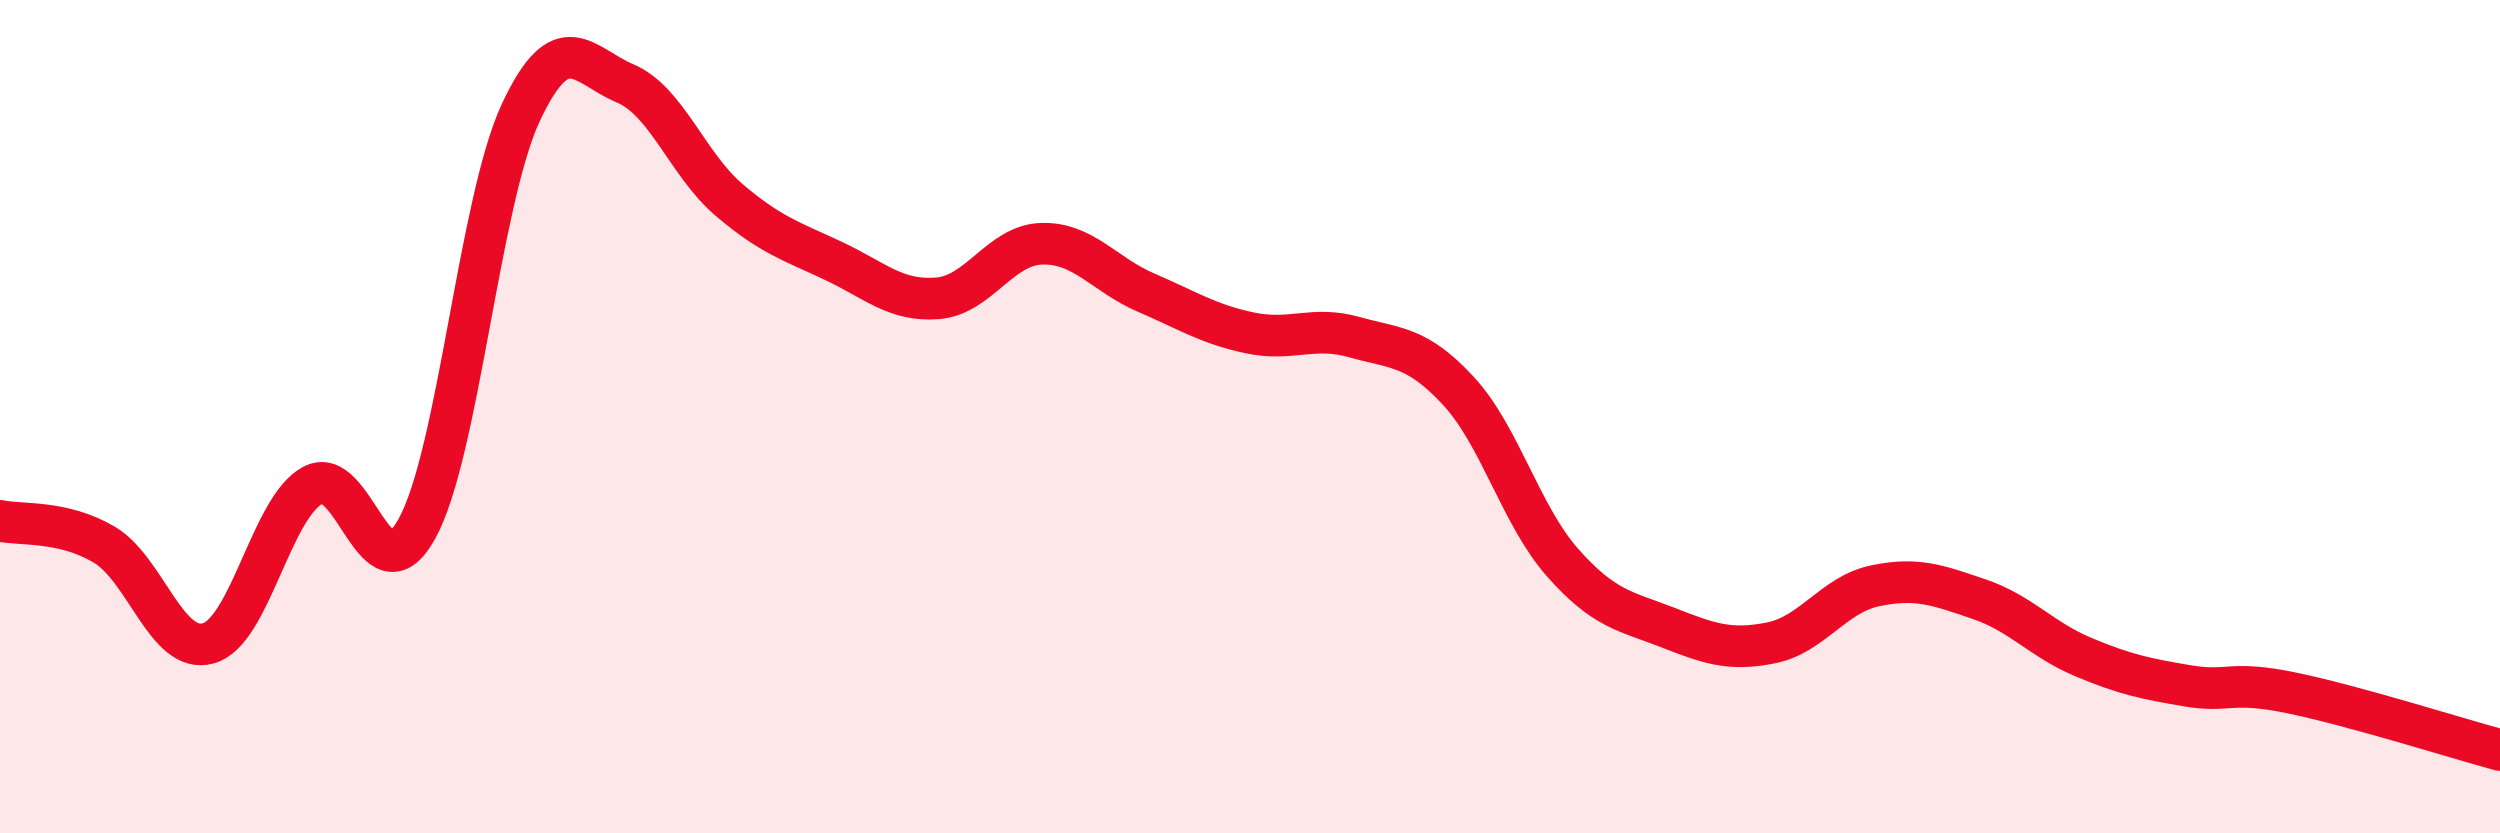 
    <svg width="60" height="20" viewBox="0 0 60 20" xmlns="http://www.w3.org/2000/svg">
      <path
        d="M 0,12.5 C 0.5,12.61 1.5,12.48 2.5,13.07 C 3.5,13.66 4,15.72 5,15.44 C 6,15.16 6.5,12.2 7.5,11.65 C 8.5,11.1 9,14.49 10,12.7 C 11,10.91 11.5,4.84 12.5,2.7 C 13.5,0.56 14,1.58 15,2 C 16,2.42 16.5,3.95 17.5,4.8 C 18.5,5.65 19,5.79 20,6.26 C 21,6.73 21.5,7.24 22.5,7.16 C 23.5,7.08 24,5.88 25,5.85 C 26,5.82 26.5,6.59 27.5,7.02 C 28.5,7.45 29,7.78 30,7.99 C 31,8.2 31.5,7.81 32.5,8.09 C 33.5,8.37 34,8.3 35,9.38 C 36,10.46 36.5,12.37 37.5,13.5 C 38.5,14.63 39,14.66 40,15.05 C 41,15.44 41.5,15.63 42.5,15.43 C 43.5,15.23 44,14.27 45,14.06 C 46,13.85 46.5,14.04 47.5,14.38 C 48.5,14.72 49,15.35 50,15.77 C 51,16.19 51.5,16.29 52.5,16.46 C 53.5,16.63 53.5,16.32 55,16.63 C 56.5,16.94 59,17.73 60,18L60 20L0 20Z"
        fill="#EB0A25"
        opacity="0.1"
        stroke-linecap="round"
        stroke-linejoin="round"
      />
      <path
        d="M 0,12.5 C 0.5,12.61 1.5,12.48 2.5,13.07 C 3.5,13.66 4,15.72 5,15.44 C 6,15.16 6.5,12.2 7.5,11.65 C 8.5,11.1 9,14.49 10,12.7 C 11,10.91 11.5,4.84 12.5,2.7 C 13.5,0.56 14,1.58 15,2 C 16,2.42 16.5,3.95 17.5,4.8 C 18.5,5.65 19,5.79 20,6.26 C 21,6.73 21.5,7.24 22.5,7.16 C 23.5,7.08 24,5.88 25,5.85 C 26,5.82 26.5,6.59 27.5,7.02 C 28.5,7.45 29,7.78 30,7.99 C 31,8.2 31.5,7.81 32.5,8.09 C 33.5,8.37 34,8.3 35,9.38 C 36,10.46 36.5,12.37 37.5,13.5 C 38.5,14.63 39,14.66 40,15.05 C 41,15.44 41.5,15.63 42.5,15.43 C 43.5,15.23 44,14.27 45,14.06 C 46,13.85 46.5,14.04 47.5,14.38 C 48.5,14.72 49,15.35 50,15.77 C 51,16.19 51.5,16.29 52.5,16.46 C 53.5,16.63 53.5,16.32 55,16.63 C 56.5,16.94 59,17.73 60,18"
        stroke="#EB0A25"
        stroke-width="1"
        fill="none"
        stroke-linecap="round"
        stroke-linejoin="round"
      />
    </svg>
  